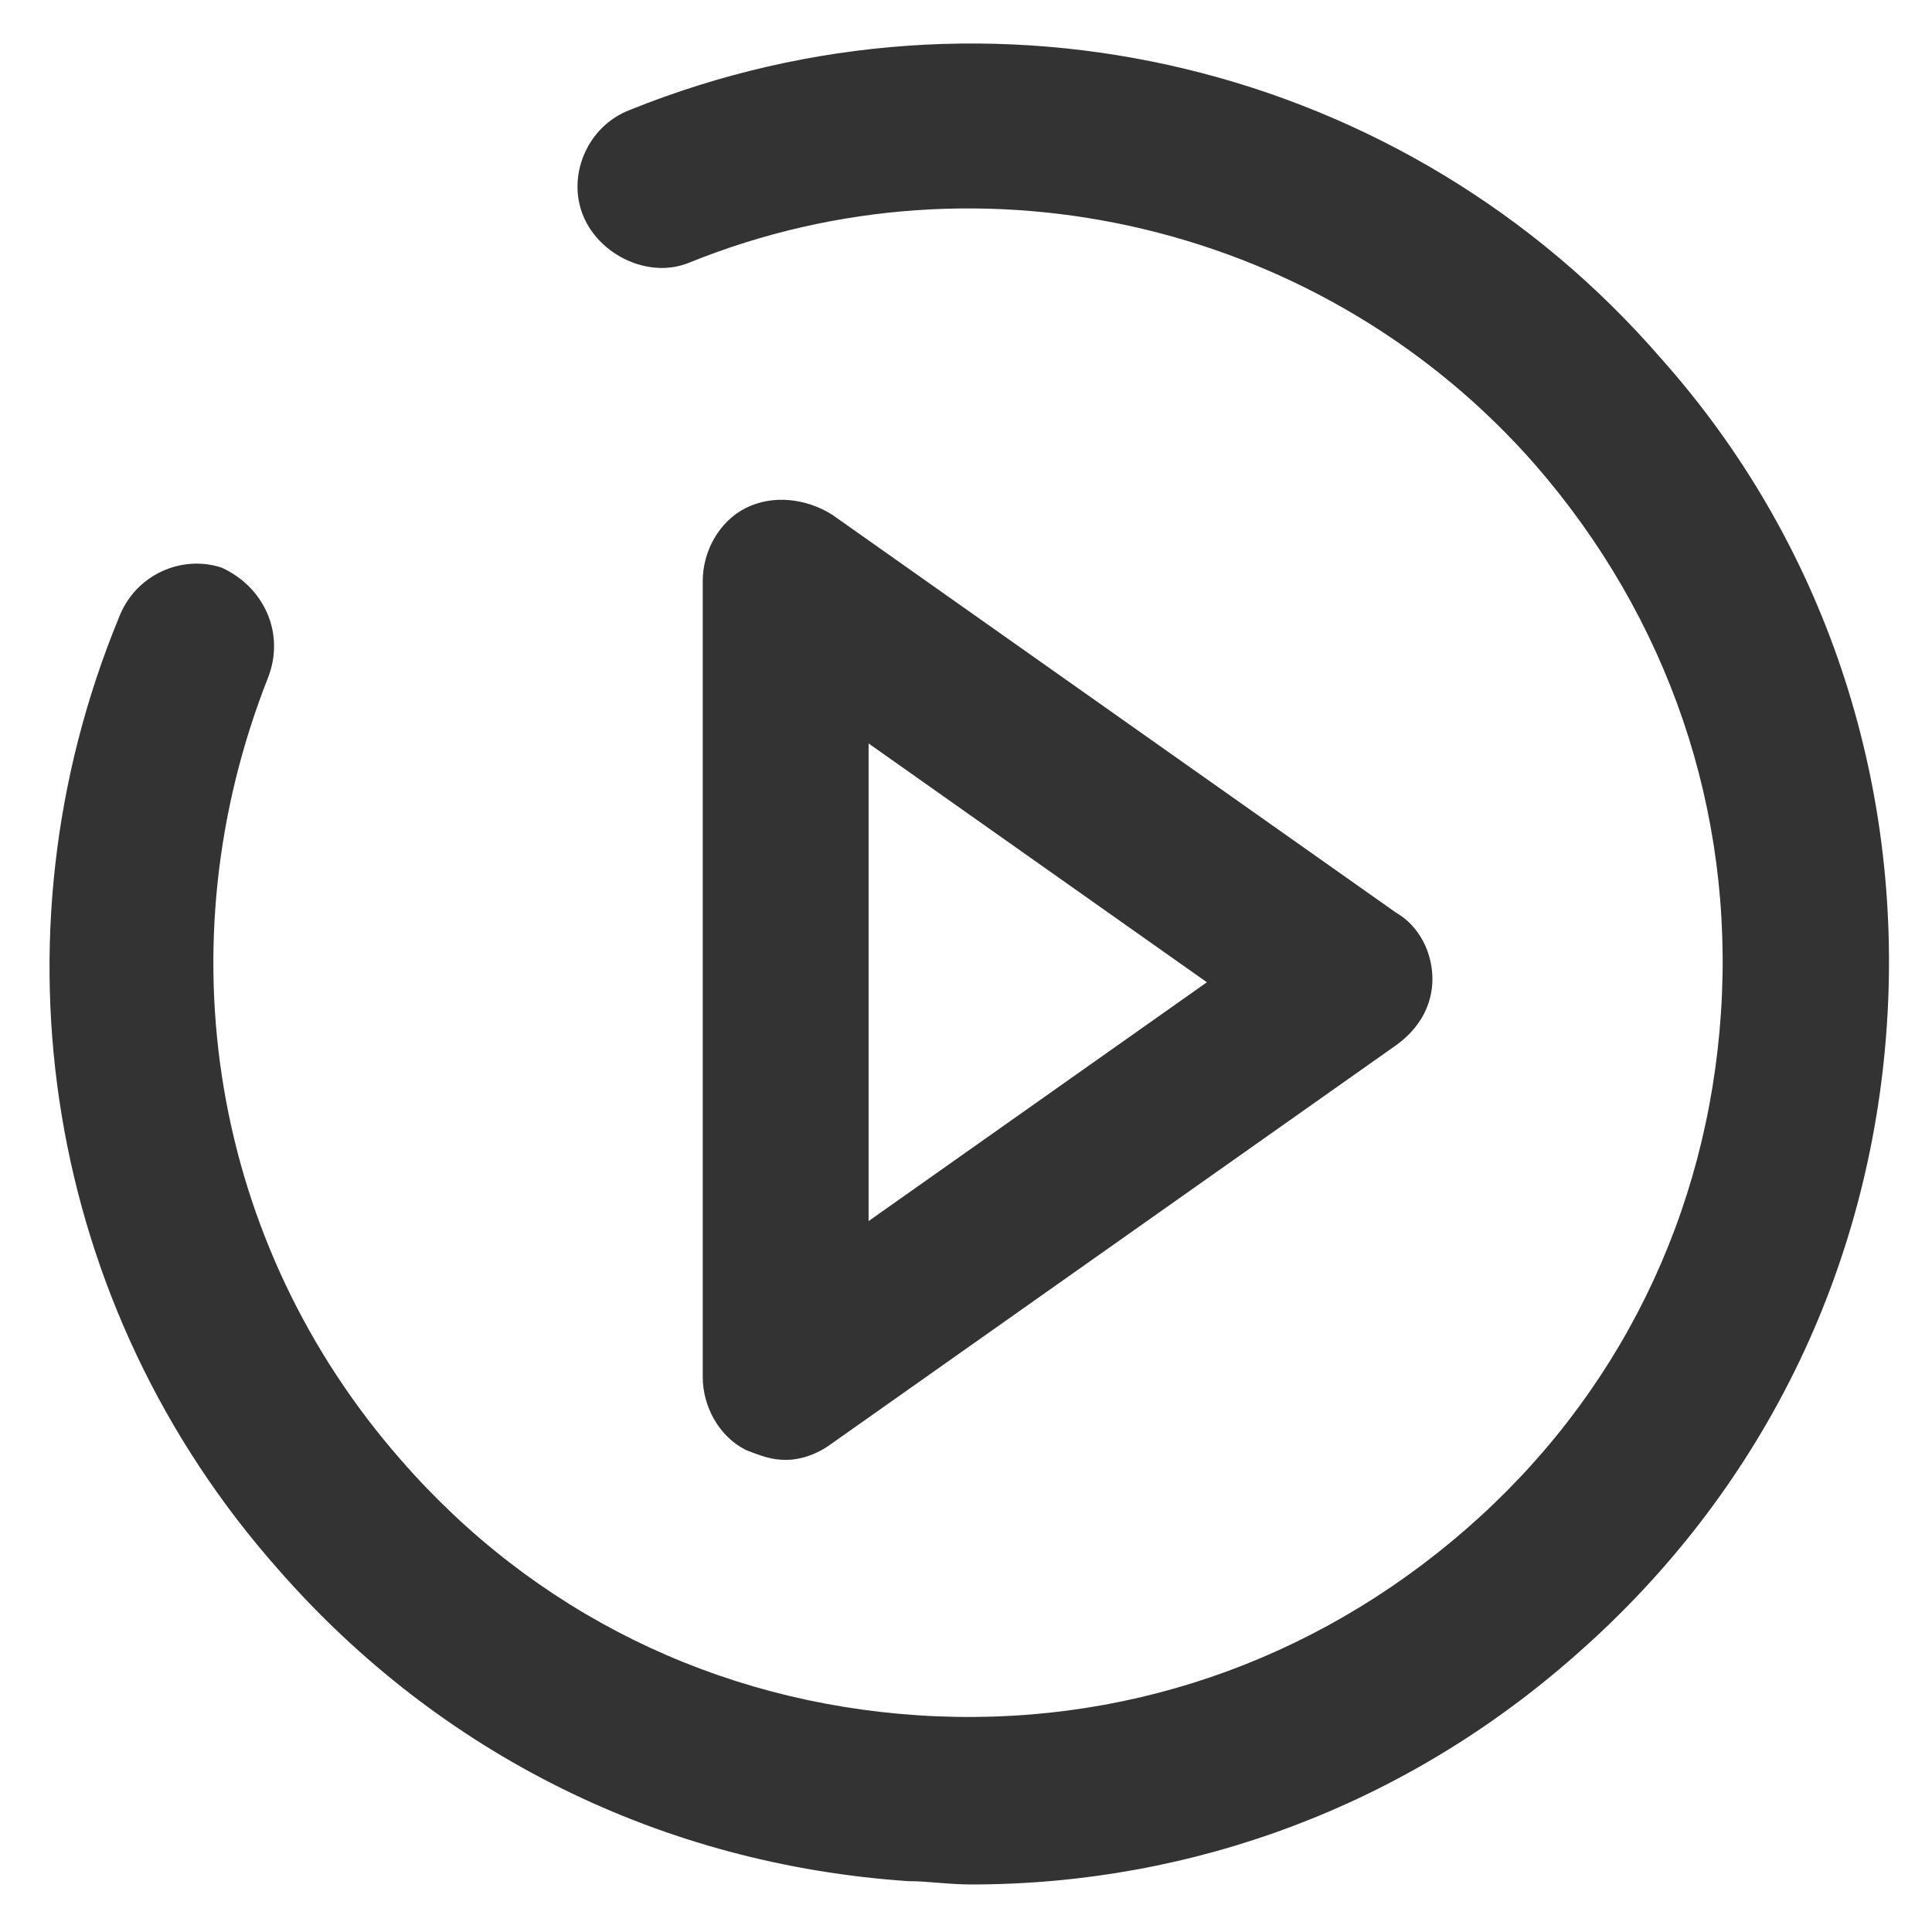 <?xml version="1.0" encoding="UTF-8"?> <svg xmlns="http://www.w3.org/2000/svg" width="38" height="38" viewBox="0 0 38 38" fill="none"> <path d="M32.676 7.056C27.652 1.249 19.498 -0.708 12.387 2.163C11.539 2.489 11.147 3.468 11.473 4.25C11.8 5.033 12.778 5.49 13.561 5.164C19.367 2.815 26.087 4.446 30.197 9.143C32.806 12.144 34.111 15.928 33.85 19.907C33.589 23.887 31.828 27.475 28.827 30.084C25.826 32.694 22.042 33.999 18.062 33.738C14.083 33.477 10.495 31.715 7.885 28.714C4.167 24.474 3.188 18.603 5.276 13.318C5.602 12.47 5.211 11.557 4.363 11.166C3.58 10.905 2.666 11.296 2.34 12.144C-0.269 18.472 0.905 25.713 5.472 30.867C8.668 34.521 13.039 36.673 17.867 37C18.258 37 18.65 37.065 19.106 37.065C23.477 37.065 27.652 35.499 30.98 32.563C34.633 29.367 36.786 24.996 37.112 20.168C37.438 15.341 35.872 10.644 32.676 7.056Z" fill="#333333"></path> <path d="M15.453 28.714C15.779 28.714 16.105 28.584 16.366 28.388L27.457 20.56C27.913 20.234 28.174 19.777 28.174 19.255C28.174 18.733 27.913 18.211 27.457 17.95L16.366 10.122C15.844 9.796 15.192 9.73 14.67 9.991C14.148 10.252 13.822 10.839 13.822 11.427V27.084C13.822 27.671 14.148 28.258 14.67 28.519C14.996 28.649 15.192 28.714 15.453 28.714ZM17.084 14.623L23.738 19.32L17.084 24.017V14.623Z" fill="#333333"></path> </svg> 